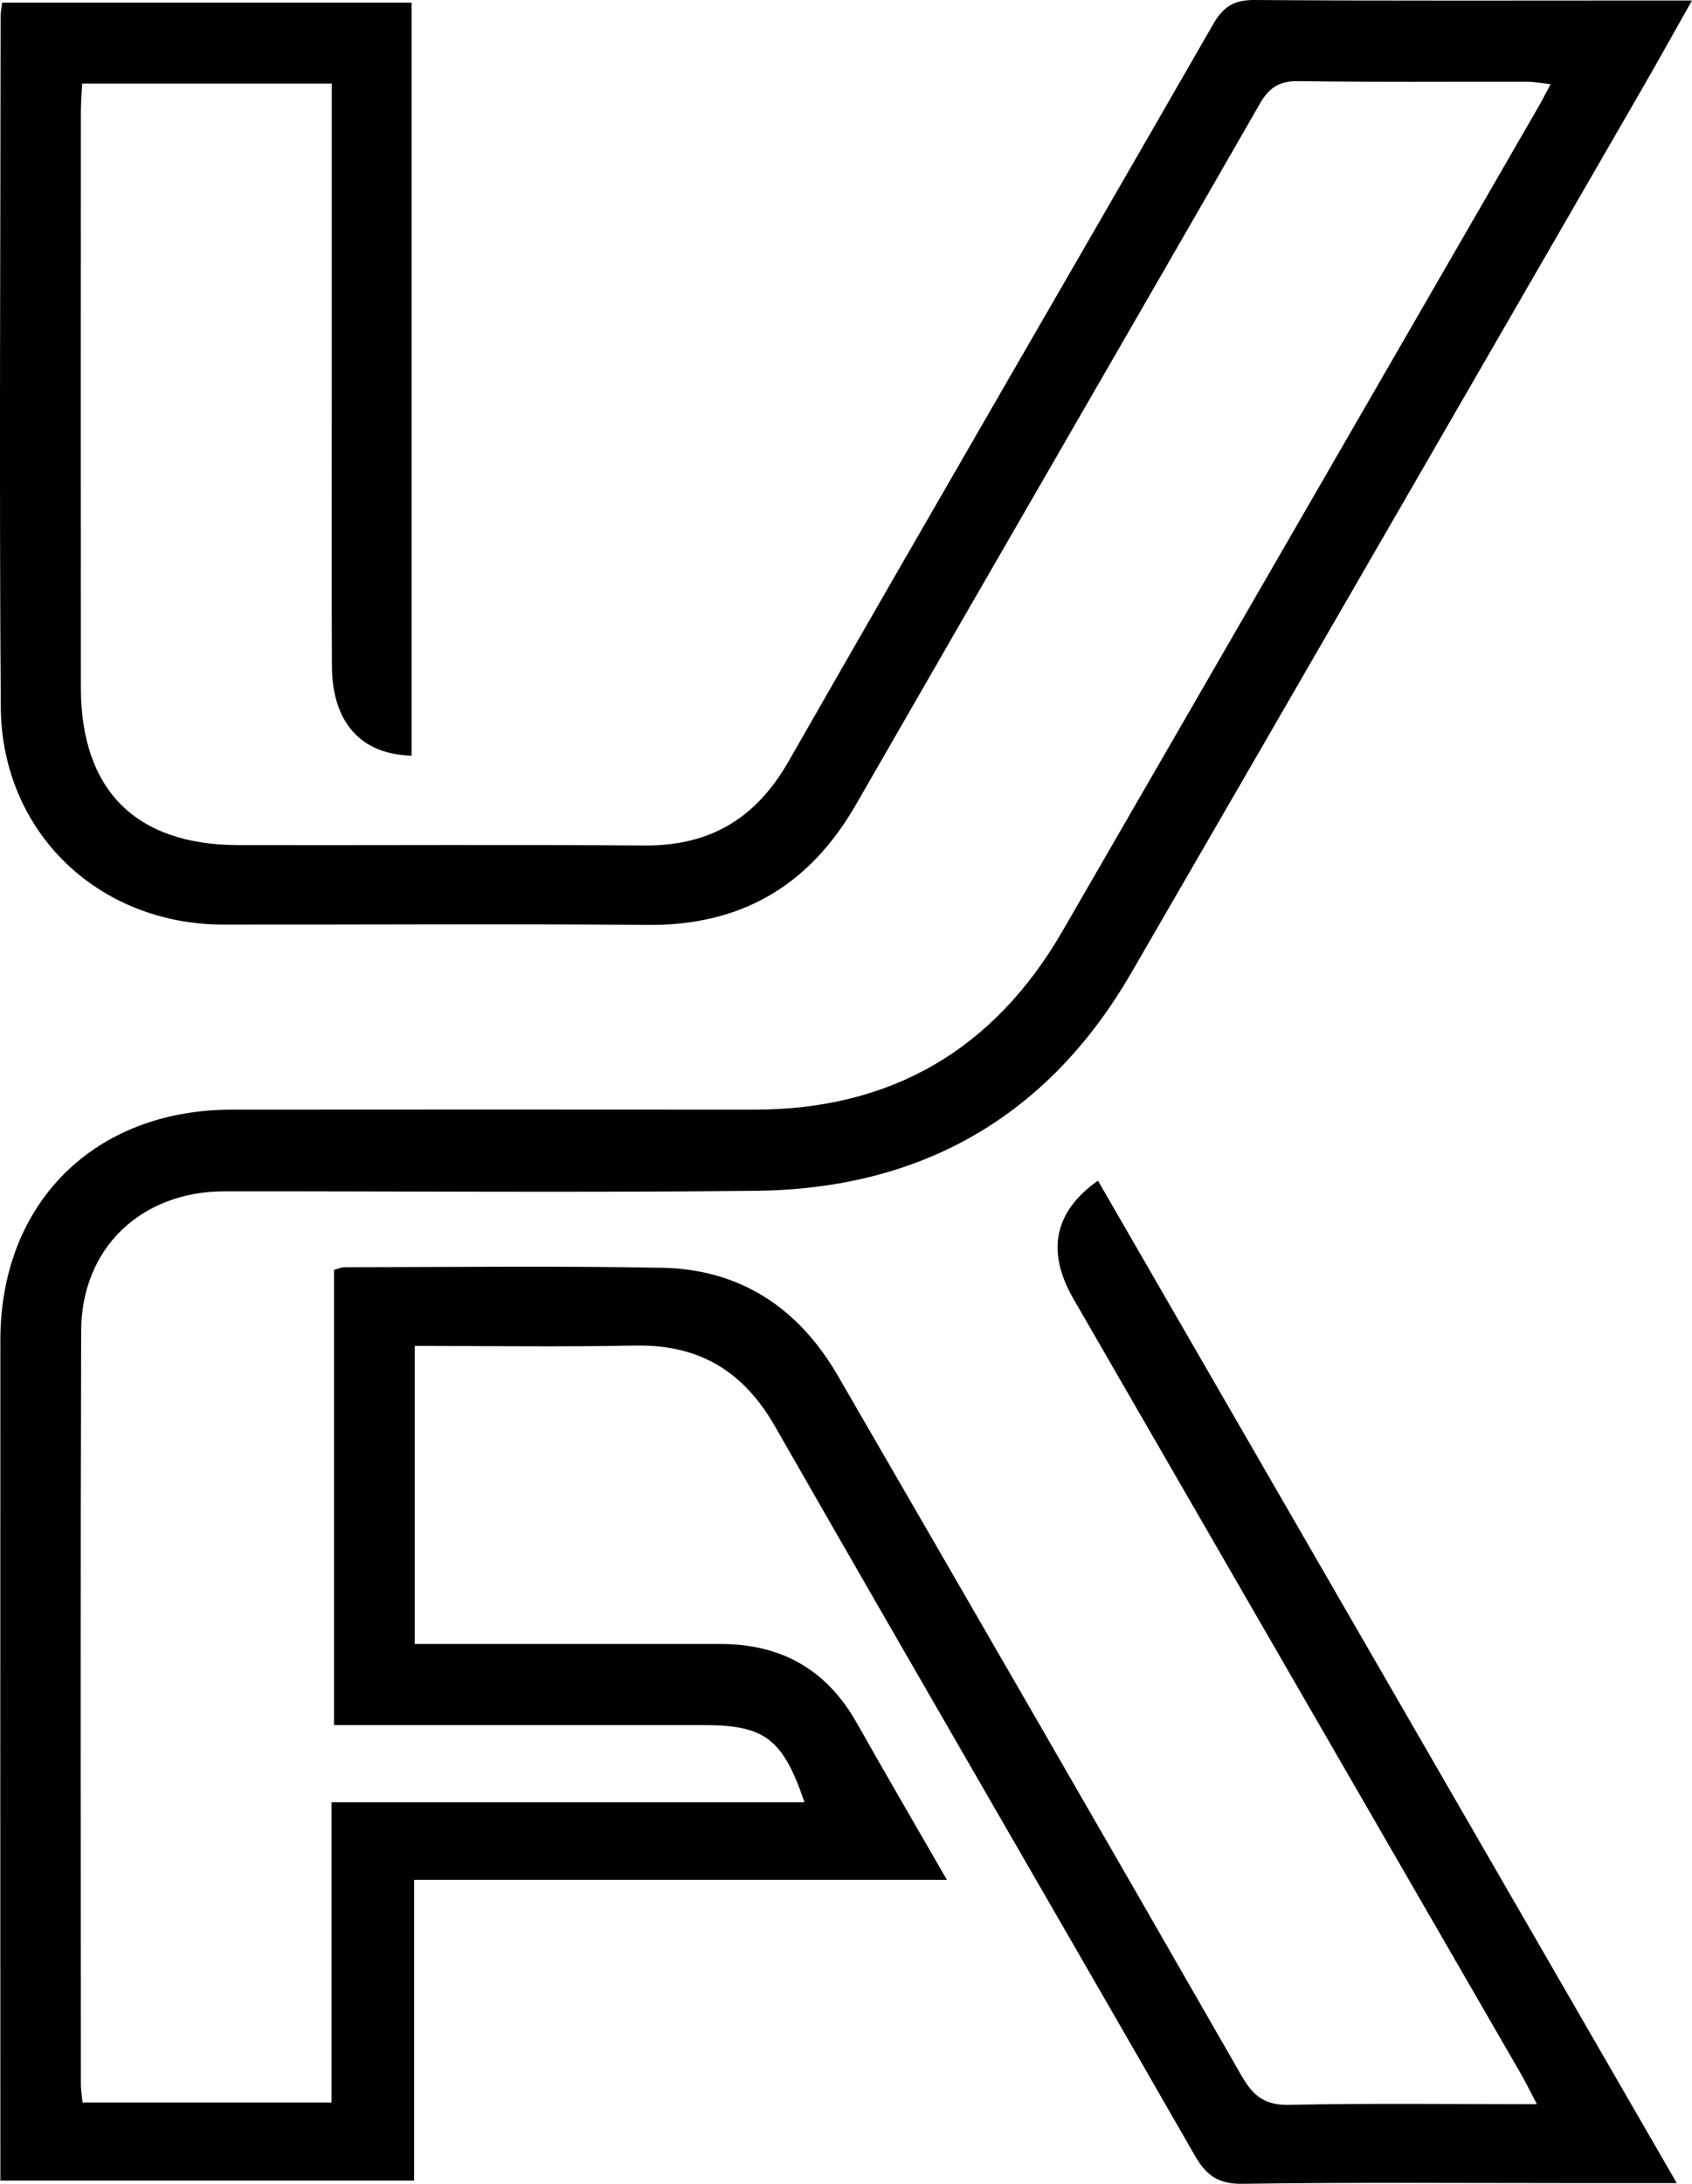 <?xml version="1.0" encoding="UTF-8"?>
<svg data-bbox="-0.003 0 284.963 367.682" viewBox="0 0 284.96 367.69" xmlns="http://www.w3.org/2000/svg" data-type="shape">
    <g>
        <path d="M13.91 354h41.92v-50.55h79.66c-3.64-10.73-6.7-13-16.98-13H56.25v-76.63c.59-.16 1.19-.46 1.8-.46 17.82-.02 35.63-.24 53.44.09 13.23.24 23.05 6.83 29.61 18.16 22.74 39.27 45.45 78.55 68.02 117.92 1.96 3.42 3.94 4.95 8.07 4.86 13.61-.3 27.23-.11 41.65-.11-1.1-2.09-1.86-3.66-2.73-5.17-25.1-43.47-50.22-86.92-75.31-130.4-4.6-7.97-3.33-14.66 4.11-19.93 32.38 56.06 64.72 112.07 97.48 168.78H265.2c-18.65 0-37.3-.15-55.94.12-4.12.06-6.12-1.43-8.06-4.81-23.5-40.94-47.23-81.74-70.68-122.72-5.36-9.37-12.85-13.81-23.58-13.6-12.27.24-24.56.06-37.09.06v50.18h11c13.49 0 26.97.01 40.46 0 10.2-.01 17.88 4.27 22.94 13.22 4.88 8.64 9.88 17.21 15.23 26.5H69.74v50.63H.06v-5.17c0-45.44-.03-90.88 0-136.32.02-23.1 15.8-38.8 38.94-38.82 29.3-.02 58.61-.03 87.91 0 23.2.03 40.49-10.1 52.05-30.1 26.7-46.19 53.37-92.39 80.05-138.59.66-1.14 1.25-2.31 2.14-3.96-1.53-.17-2.73-.42-3.93-.42-12.82-.03-25.64.1-38.46-.1-3.29-.05-5 1.04-6.62 3.87-22.59 39.35-45.37 78.59-67.98 117.93-7.85 13.65-19.3 20.41-35.15 20.27-23.81-.21-47.62-.03-71.43-.06C16.56 155.64.29 140.12.13 119.05-.14 80.28.08 41.5.1 2.72c0-.64.15-1.28.27-2.27h68.95v126.77c-8.51-.18-13.37-5.57-13.42-15.07-.08-15.48-.02-30.96-.02-46.44V14.07H13.84c-.08 1.61-.22 3.22-.22 4.82-.01 32.29-.03 64.58 0 96.87.02 17.27 9.21 26.49 26.5 26.53 22.81.05 45.62-.1 68.43.06 11.08.08 18.78-4.55 24.31-14.25 23.67-41.41 47.68-82.64 71.44-124 1.71-2.97 3.5-4.12 6.97-4.1 22.81.16 45.62.08 68.43.08h5.26c-3.13 5.53-5.82 10.4-8.6 15.21-28.6 49.51-57.17 99.03-85.83 148.5-14.04 24.25-35.38 36.4-63.22 36.7-29.8.32-59.61.06-89.41.08-14.13 0-24.19 9.55-24.23 23.52-.13 42.27-.06 84.55-.05 126.82 0 .95.17 1.91.28 3.08Z"/>
    </g>
</svg>
